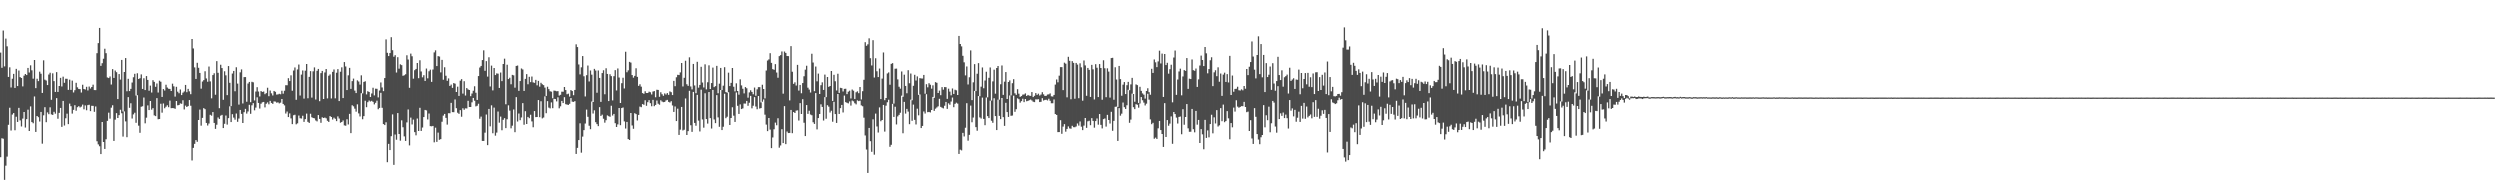 <?xml version="1.0" encoding="UTF-8"?>
<svg xmlns="http://www.w3.org/2000/svg" width="1920" height="150">
  <path d="M0 40.393h1v80.314H0zM1 52.082h1v54.094H1zM2 23.449h1v83.090H2zM3 50.996h1v87.139H3zM4 29.653h1v97.603H4zM5 35.603h1v84.650H5zM6 59.095h1v36.747H6zM7 51.728h1v31.009H7zM8 67.191h1v33.042H8zM9 60.488h1v27.486H9zM10 56.755h1v30.091H10zM11 67.542h1v32.485H11zM12 52.893h1v36.761H12zM13 66.106h1v27.549H13zM14 54.191h1v28.632H14zM15 59.219h1v33.231H15zM16 59.880h1v37.230H16zM17 66.353h1v24.742H17zM18 58.118h1v27.887H18zM19 56.814h1v41.121H19zM20 57.651h1v33.866H20zM21 52.169h1v32.054H21zM22 55.713h1v44.874H22zM23 50.188h1v31.542H23zM24 54.007h1v39.734H24zM25 60.431h1v34.212H25zM26 46.071h1v28.007H26zM27 67.671h1v33.635H27zM28 60.450h1v28.655H28zM29 62.306h1v27.698H29zM30 55.051h1v38.309H30zM31 56.633h1v29.331H31zM32 71.374h1v38.976H32zM33 46.311h1v42.261H33zM34 61.207h1v21.131H34zM35 61.864h1v32.006H35zM36 65.339h1v20.978H36zM37 57.228h1v30.497H37zM38 55.851h1v26.558H38zM39 76.656h1v11.220H39zM40 56.344h1v31.936H40zM41 62.323h1v23.547H41zM42 70.618h1v16.698H42zM43 55.419h1v19.947H43zM44 70.621h1v20.543H44zM45 66.068h1v20.621H45zM46 59.821h1v23.072H46zM47 66.413h1v30.997H47zM48 58.868h1v18.627H48zM49 63.601h1v32.791H49zM50 60.449h1v30.376H50zM51 60.538h1v26.774H51zM52 69.036h1v26.311H52zM53 61.186h1v18.382H53zM54 69.022h1v12.520H54zM55 61.913h1v25.315H55zM56 71.034h1v13.327H56zM57 69.296h1v11.508H57zM58 63.593h1v21.449H58zM59 67.093h1v15.219H59zM60 68.293h1v13.204H60zM61 68.457h1v14.074H61zM62 71.079h1v10.805H62zM63 65.076h1v15.265H63zM64 68.374h1v15.594H64zM65 68.765h1v12.182H65zM66 66.641h1v18.045H66zM67 69.459h1v11.308H67zM68 66.448h1v13.993H68zM69 68.014h1v17.341H69zM70 66.833h1v14.406H70zM71 65.020h1v16.303H71zM72 69.147h1v16.723H72zM73 69.227h1v12.532H73zM74 40.834h1v67.658H74zM75 33.131h1v77.766H75zM76 21.477h1v90.856H76zM77 50.587h1v67.714H77zM78 48.552h1v45.144H78zM79 45.120h1v63.944H79zM80 37.438h1v76.931H80zM81 40.879h1v66.058H81zM82 59.518h1v33.295H82zM83 59.969h1v26.541H83zM84 58.729h1v32.422H84zM85 64.925h1v17.786H85zM86 53.103h1v27.722H86zM87 59.846h1v48.396H87zM88 54.163h1v37.756H88zM89 55.450h1v31.424H89zM90 76.080h1v14.536H90zM91 56.885h1v31.513H91zM92 61.119h1v23.168H92zM93 46.047h1v40.961H93zM94 85.624h1v19.266H94zM95 55.317h1v30.243H95zM96 44.586h1v48.658H96zM97 70.091h1v35.293H97zM98 60.527h1v14.056H98zM99 69.935h1v12.865H99zM100 68.271h1v11.061H100zM101 63.365h1v27.687H101zM102 59.356h1v28.479H102zM103 56.699h1v29.890H103zM104 73.381h1v20.920H104zM105 56.269h1v16.829H105zM106 60.649h1v35.864H106zM107 60.056h1v41.937H107zM108 57.115h1v24.835H108zM109 68.314h1v13.274H109zM110 60.104h1v14.789H110zM111 69.148h1v25.567H111zM112 58.404h1v31.988H112zM113 61.392h1v19.538H113zM114 69.699h1v14.845H114zM115 65.747h1v11.818H115zM116 71.039h1v13.177H116zM117 61.606h1v21.447H117zM118 62.877h1v25.745H118zM119 66.684h1v22.515H119zM120 64.101h1v11.257H120zM121 71.046h1v20.553H121zM122 61.929h1v29.447H122zM123 62.768h1v16.891H123zM124 74.427h1v12.103H124zM125 68.412h1v11.062H125zM126 69.532h1v13.614H126zM127 65.068h1v16.880H127zM128 67.203h1v13.660H128zM129 68.152h1v14.200H129zM130 68.309h1v8.952H130zM131 69.874h1v13.218H131zM132 64.277h1v18.713H132zM133 66.327h1v16.794H133zM134 74.173h1v9.379H134zM135 66.667h1v10.891H135zM136 70.391h1v10.479H136zM137 71.617h1v9.049H137zM138 68.701h1v10.731H138zM139 73.001h1v6.735H139zM140 71.152h1v5.844H140zM141 70.221h1v13.844H141zM142 65.233h1v15.859H142zM143 70.809h1v11.392H143zM144 68.258h1v13.181H144zM145 70.161h1v6.676H145zM146 72.355h1v8.873H146zM147 29.972h1v93.240H147zM148 37.221h1v76.330H148zM149 51.773h1v58.740H149zM150 60.636h1v46.941H150zM151 48.217h1v60.706H151zM152 52.059h1v40.111H152zM153 56.034h1v28.120H153zM154 68.105h1v28.407H154zM155 62.623h1v27.900H155zM156 61.560h1v21.480H156zM157 54.721h1v29.146H157zM158 60.249h1v34.169H158zM159 62.753h1v33.638H159zM160 51.078h1v43.780H160zM161 62.523h1v25.621H161zM162 75.512h1v13.321H162zM163 57.663h1v28.395H163zM164 56.256h1v38.176H164zM165 72.732h1v26.226H165zM166 46.968h1v48.822H166zM167 55.902h1v34.323H167zM168 83.076h1v8.287H168zM169 49.730h1v39.088H169zM170 52.277h1v35.949H170zM171 76.623h1v21.740H171zM172 54.738h1v40.364H172zM173 57.875h1v30.860H173zM174 73.058h1v22.654H174zM175 50.743h1v39.968H175zM176 63.575h1v18.101H176zM177 81.519h1v12.209H177zM178 56.494h1v31.206H178zM179 54.456h1v35.859H179zM180 70.112h1v21.775H180zM181 51.679h1v35.539H181zM182 64.202h1v29.343H182zM183 80.351h1v10.706H183zM184 55.532h1v28.892H184zM185 53.285h1v34.183H185zM186 79.472h1v14.970H186zM187 59.248h1v26.923H187zM188 59.177h1v24.421H188zM189 78.154h1v9.086H189zM190 64.153h1v21.432H190zM191 62.916h1v17.575H191zM192 78.509h1v8.876H192zM193 62.809h1v18.079H193zM194 63.244h1v15.938H194zM195 77.165h1v7.589H195zM196 70.295h1v12.325H196zM197 66.980h1v7.748H197zM198 70.278h1v8.782H198zM199 74.104h1v9.245H199zM200 69.961h1v9.697H200zM201 70.590h1v8.006H201zM202 70.289h1v7.998H202zM203 72.320h1v10.171H203zM204 71.509h1v8.177H204zM205 67.369h1v11.256H205zM206 73.871h1v6.281H206zM207 69.539h1v7.911H207zM208 71.681h1v7.353H208zM209 73.319h1v6.454H209zM210 69.854h1v7.995H210zM211 70.520h1v7.519H211zM212 72.632h1v6.232H212zM213 72.522h1v6.054H213zM214 72.038h1v7.379H214zM215 72.381h1v6.490H215zM216 69.699h1v6.317H216zM217 71.944h1v7.900H217zM218 69.694h1v11.247H218zM219 65.454h1v21.764H219zM220 65.508h1v20.129H220zM221 60.038h1v29.881H221zM222 62.253h1v24.834H222zM223 57.875h1v33.080H223zM224 69.693h1v25.630H224zM225 54.166h1v34.362H225zM226 51.835h1v36.280H226zM227 76.663h1v18.826H227zM228 53.358h1v41.349H228zM229 49.535h1v39.218H229zM230 73.371h1v17.482H230zM231 57.310h1v33.703H231zM232 54.114h1v34.765H232zM233 75.707h1v17.903H233zM234 54.278h1v37.236H234zM235 49.176h1v38.059H235zM236 75.472h1v18.097H236zM237 59.016h1v35.380H237zM238 54.623h1v32.700H238zM239 74.971h1v15.091H239zM240 54.795h1v35.812H240zM241 51.779h1v39.109H241zM242 76.450h1v16.064H242zM243 54.364h1v38.858H243zM244 52.930h1v35.418H244zM245 77.730h1v13.633H245zM246 56.179h1v38.135H246zM247 54.457h1v35.661H247zM248 76.015h1v14.592H248zM249 55.661h1v34.604H249zM250 52.980h1v37.893H250zM251 75.563h1v17.202H251zM252 58.157h1v35.503H252zM253 57.156h1v31.962H253zM254 75.634h1v14.243H254zM255 55.205h1v36.579H255zM256 53.350h1v37.007H256zM257 75.543h1v15.676H257zM258 55.843h1v37.192H258zM259 53.095h1v36.283H259zM260 77.624h1v13.394H260zM261 55.082h1v39.152H261zM262 51.689h1v42.011H262zM263 75.293h1v17.235H263zM264 47.669h1v48.645H264zM265 51.044h1v45.538H265zM266 69.163h1v22.455H266zM267 57.869h1v37.711H267zM268 52.106h1v35.321H268zM269 68.261h1v33.992H269zM270 62.309h1v18.556H270zM271 60.346h1v21.336H271zM272 69.592h1v13.869H272zM273 71.455h1v14.331H273zM274 61.718h1v18.389H274zM275 62.598h1v24.470H275zM276 64.954h1v24.491H276zM277 57.831h1v13.748H277zM278 71.740h1v19.873H278zM279 62.910h1v26.277H279zM280 62.410h1v14.937H280zM281 72.504h1v9.827H281zM282 70.045h1v8.438H282zM283 70.662h1v6.543H283zM284 74.505h1v3.465H284zM285 71.767h1v5.637H285zM286 67.366h1v10.850H286zM287 73.243h1v6.919H287zM288 68.119h1v10.824H288zM289 68.213h1v9.122H289zM290 74.808h1v9.086H290zM291 69.525h1v13.374H291zM292 63.319h1v7.942H292zM293 67.150h1v15.628H293zM294 70.012h1v25.276H294zM295 59.961h1v36.078H295zM296 30.252h1v63.636H296zM297 40.567h1v83.984H297zM298 43.057h1v67.455H298zM299 40.741h1v74.496H299zM300 28.586h1v75.992H300zM301 38.566h1v49.299H301zM302 43.586h1v83.054H302zM303 42.418h1v60.906H303zM304 55.691h1v51.638H304zM305 43.913h1v42.912H305zM306 52.721h1v50.208H306zM307 49.407h1v58.606H307zM308 50.047h1v42.353H308zM309 58.203h1v39.561H309zM310 57.793h1v46.965H310zM311 57.059h1v51.180H311zM312 42.438h1v51.576H312zM313 45.707h1v38.373H313zM314 67.410h1v44.242H314zM315 41.156h1v49.137H315zM316 43.213h1v52.401H316zM317 60.406h1v31.465H317zM318 53.918h1v47.567H318zM319 52.962h1v50.951H319zM320 48.405h1v42.634H320zM321 60.073h1v40.545H321zM322 46.285h1v36.528H322zM323 54.898h1v45.638H323zM324 59.404h1v38.560H324zM325 57.771h1v32.139H325zM326 62.165h1v22.241H326zM327 52.638h1v32.132H327zM328 60.179h1v31.565H328zM329 54.722h1v32.472H329zM330 53.487h1v43.380H330zM331 62.874h1v34.144H331zM332 53.396h1v43.315H332zM333 40.223h1v69.103H333zM334 38.656h1v59.408H334zM335 50.755h1v58.209H335zM336 43.098h1v58.724H336zM337 43.397h1v63.994H337zM338 55.595h1v51.263H338zM339 45.984h1v47.491H339zM340 61.237h1v27.567H340zM341 51.680h1v35.826H341zM342 58.141h1v32.377H342zM343 62.074h1v33.626H343zM344 60.222h1v26.733H344zM345 65.984h1v20.979H345zM346 64.981h1v14.029H346zM347 67.476h1v18.637H347zM348 63.806h1v22.341H348zM349 64.234h1v12.135H349zM350 70.664h1v12.409H350zM351 66.548h1v20.020H351zM352 73.674h1v13.771H352zM353 61.944h1v22.638H353zM354 60.772h1v28.877H354zM355 71.886h1v11.264H355zM356 62.371h1v21.973H356zM357 73.353h1v9.824H357zM358 67.638h1v15.647H358zM359 68.690h1v8.712H359zM360 69.127h1v13.074H360zM361 73.905h1v8.275H361zM362 71.814h1v6.759H362zM363 69.688h1v5.534H363zM364 66.239h1v11.122H364zM365 71.204h1v10.527H365zM366 76.760h1v4.445H366zM367 58.402h1v21.282H367zM368 51.867h1v39.303H368zM369 50.661h1v38.866H369zM370 46.128h1v62.130H370zM371 38.651h1v69.611H371zM372 54.354h1v47.555H372zM373 46.954h1v40.986H373zM374 58.828h1v52.648H374zM375 43.983h1v39.678H375zM376 66.416h1v30.632H376zM377 50.391h1v30.483H377zM378 69.438h1v32.907H378zM379 52.202h1v30.419H379zM380 57.660h1v46.518H380zM381 56.382h1v45.462H381zM382 56.574h1v29.082H382zM383 67.553h1v26.643H383zM384 55.729h1v33.834H384zM385 62.305h1v37.727H385zM386 49.155h1v42.873H386zM387 45.046h1v45.659H387zM388 80.052h1v18.372H388zM389 49.730h1v41.860H389zM390 60.747h1v20.123H390zM391 59.675h1v25.263H391zM392 64.694h1v33.849H392zM393 57.522h1v39.004H393zM394 57.869h1v26.219H394zM395 67.343h1v34.193H395zM396 50.648h1v23.957H396zM397 50.352h1v42.972H397zM398 69.781h1v17.392H398zM399 62.273h1v30.021H399zM400 52.578h1v37.621H400zM401 53.370h1v25.853H401zM402 69.829h1v25.984H402zM403 60.570h1v24.807H403zM404 56.910h1v38.346H404zM405 64.693h1v25.117H405zM406 58.965h1v31.790H406zM407 63.063h1v25.043H407zM408 58.769h1v34.451H408zM409 63.284h1v34.449H409zM410 63.667h1v21.652H410zM411 61.337h1v28.620H411zM412 65.527h1v24.354H412zM413 62.081h1v14.785H413zM414 66.558h1v23.459H414zM415 63.568h1v14.194H415zM416 64.700h1v26.240H416zM417 65.375h1v24.870H417zM418 67.260h1v6.727H418zM419 73.652h1v13.310H419zM420 66.589h1v11.080H420zM421 68.454h1v14.167H421zM422 70.076h1v13.149H422zM423 70.398h1v8.221H423zM424 75.446h1v7.644H424zM425 69.587h1v6.309H425zM426 69.746h1v6.337H426zM427 70.069h1v7.817H427zM428 70.012h1v4.762H428zM429 73.434h1v9.750H429zM430 72.815h1v8.863H430zM431 70.381h1v7.124H431zM432 70.436h1v8.701H432zM433 66.812h1v7.824H433zM434 69.179h1v10.837H434zM435 72.409h1v7.910H435zM436 71.943h1v8.646H436zM437 74.167h1v5.530H437zM438 69.174h1v6.156H438zM439 69.936h1v8.165H439zM440 73.131h1v5.169H440zM441 69.084h1v8.609H441zM442 34.054h1v84.168H442zM443 36.159h1v77.394H443zM444 49.532h1v58.064H444zM445 57.132h1v37.567H445zM446 51.686h1v65.564H446zM447 43.065h1v61.833H447zM448 58.573h1v41.380H448zM449 74.109h1v20.775H449zM450 57.749h1v26.423H450zM451 50.306h1v39.390H451zM452 62.588h1v33.973H452zM453 54.114h1v45.102H453zM454 57.329h1v20.659H454zM455 78.313h1v8.898H455zM456 52.901h1v31.816H456zM457 54.148h1v39.694H457zM458 71.197h1v24.161H458zM459 54.095h1v42.774H459zM460 59.873h1v22.420H460zM461 78.236h1v10.810H461zM462 56.094h1v31.970H462zM463 53.978h1v37.201H463zM464 72.394h1v21.795H464zM465 52.421h1v39.886H465zM466 56.800h1v31.848H466zM467 77.640h1v11.616H467zM468 57.040h1v32.668H468zM469 58.458h1v22.726H469zM470 77.102h1v11.644H470zM471 58.540h1v28.945H471zM472 53.850h1v40.762H472zM473 69.475h1v28.070H473zM474 52.569h1v42.983H474zM475 59.559h1v23.404H475zM476 79.101h1v17.072H476zM477 63.920h1v19.063H477zM478 59.717h1v22.825H478zM479 67.934h1v25.320H479zM480 39.749h1v58.946H480zM481 55.516h1v38.111H481zM482 54.029h1v52.768H482zM483 47.490h1v60.021H483zM484 48.103h1v38.665H484zM485 57.639h1v38.713H485zM486 59.671h1v39.259H486zM487 58.254h1v28.661H487zM488 52.422h1v35.235H488zM489 59.042h1v33.461H489zM490 65.940h1v22.340H490zM491 64.714h1v17.143H491zM492 66.585h1v15.762H492zM493 71.461h1v8.470H493zM494 72.036h1v8.457H494zM495 70.097h1v6.925H495zM496 71.428h1v9.847H496zM497 71.442h1v7.040H497zM498 70.395h1v6.502H498zM499 70.870h1v8.394H499zM500 72.573h1v9.016H500zM501 70.289h1v6.392H501zM502 69.930h1v11.651H502zM503 74.712h1v5.863H503zM504 68.935h1v8.288H504zM505 69.069h1v10.610H505zM506 74.342h1v6.075H506zM507 70.837h1v6.147H507zM508 72.374h1v5.592H508zM509 73.587h1v4.916H509zM510 71.714h1v6.576H510zM511 72.619h1v4.564H511zM512 71.496h1v5.217H512zM513 72.859h1v5.388H513zM514 70.193h1v8.563H514zM515 70.828h1v6.888H515zM516 73.034h1v7.977H516zM517 62.108h1v23.841H517zM518 66.195h1v15.588H518zM519 59.362h1v33.640H519zM520 57.428h1v26.007H520zM521 57.672h1v45.965H521zM522 55.621h1v43.942H522zM523 48.399h1v33.729H523zM524 66.426h1v33.784H524zM525 59.738h1v39.906H525zM526 46.665h1v28.958H526zM527 64.706h1v38.989H527zM528 65.923h1v34.802H528zM529 44.025h1v25.706H529zM530 66.390h1v29.797H530zM531 68.651h1v32.634H531zM532 49.094h1v21.522H532zM533 65.622h1v28.771H533zM534 71.556h1v25.001H534zM535 47.461h1v25.398H535zM536 67.323h1v25.293H536zM537 65.229h1v35.757H537zM538 51.313h1v17.543H538zM539 63.387h1v28.366H539zM540 67.189h1v30.844H540zM541 49.402h1v22.227H541zM542 68.672h1v22.772H542zM543 63.156h1v31.778H543zM544 50.200h1v20.482H544zM545 68.336h1v22.401H545zM546 63.789h1v34.951H546zM547 51.912h1v17.147H547zM548 66.894h1v24.872H548zM549 66.133h1v28.427H549zM550 50.579h1v22.506H550zM551 71.647h1v18.534H551zM552 64.257h1v33.111H552zM553 52.157h1v16.978H553zM554 69.182h1v30.705H554zM555 65.814h1v31.511H555zM556 51.604h1v20.374H556zM557 70.727h1v20.040H557zM558 71.169h1v18.464H558zM559 55.789h1v15.022H559zM560 66.076h1v29.942H560zM561 63.642h1v26.960H561zM562 52.209h1v30.177H562zM563 66.632h1v22.185H563zM564 70.212h1v23.441H564zM565 63.998h1v7.017H565zM566 69.873h1v11.401H566zM567 72.682h1v14.824H567zM568 60.909h1v19.292H568zM569 65.596h1v18.182H569zM570 68.151h1v15.098H570zM571 71.708h1v7.818H571zM572 66.859h1v12.683H572zM573 67.796h1v9.745H573zM574 74.992h1v6.238H574zM575 70.945h1v7.965H575zM576 69.317h1v4.299H576zM577 70.608h1v12.603H577zM578 72.421h1v8.798H578zM579 67.203h1v7.375H579zM580 73.544h1v8.254H580zM581 68.615h1v15.325H581zM582 66.942h1v6.782H582zM583 66.932h1v16.428H583zM584 78.628h1v4.375H584zM585 65.066h1v13.048H585zM586 68.331h1v7.995H586zM587 75.584h1v12.504H587zM588 54.196h1v41.509H588zM589 46.475h1v54.218H589zM590 45.605h1v45.021H590zM591 40.867h1v58.651H591zM592 48.263h1v65.514H592zM593 53.081h1v52.514H593zM594 53.591h1v45.694H594zM595 49.239h1v44.898H595zM596 55.688h1v40.528H596zM597 59.700h1v31.104H597zM598 43.086h1v70.304H598zM599 42.335h1v69.357H599zM600 39.511h1v59.712H600zM601 71.953h1v37.947H601zM602 39.564h1v41.949H602zM603 40.637h1v70.057H603zM604 43.007h1v58.024H604zM605 43.113h1v59.098H605zM606 77.123h1v24.964H606zM607 35.439h1v48.980H607zM608 55.077h1v47.244H608zM609 64.408h1v21.629H609zM610 63.212h1v23.566H610zM611 65.669h1v19.297H611zM612 49.815h1v34.898H612zM613 69.605h1v22.983H613zM614 65.218h1v14.000H614zM615 71.604h1v15.940H615zM616 63.783h1v12.377H616zM617 58.588h1v35.672H617zM618 53.525h1v50.964H618zM619 50.503h1v30.174H619zM620 67.331h1v20.129H620zM621 68.818h1v16.239H621zM622 71.053h1v16.918H622zM623 41.253h1v47.288H623zM624 48.052h1v45.834H624zM625 70.042h1v25.146H625zM626 51.118h1v20.370H626zM627 62.470h1v36.884H627zM628 56.519h1v34.160H628zM629 72.215h1v15.324H629zM630 65.451h1v14.653H630zM631 63.256h1v18.888H631zM632 69.064h1v23.496H632zM633 57.271h1v17.348H633zM634 74.602h1v16.570H634zM635 59.119h1v21.671H635zM636 66.691h1v15.218H636zM637 66.046h1v20.387H637zM638 54.518h1v30.521H638zM639 77.534h1v15.964H639zM640 57.460h1v20.726H640zM641 62.430h1v25.187H641zM642 69.474h1v24.946H642zM643 56.639h1v15.547H643zM644 71.371h1v16.110H644zM645 67.430h1v15.608H645zM646 67.670h1v12.897H646zM647 70.250h1v16.114H647zM648 68.245h1v5.196H648zM649 68.168h1v10.295H649zM650 72.294h1v6.653H650zM651 70.378h1v9.030H651zM652 69.654h1v8.207H652zM653 75.619h1v5.470H653zM654 68.779h1v8.415H654zM655 69.628h1v8.218H655zM656 75.997h1v3.294H656zM657 70.875h1v9.279H657zM658 70.141h1v6.904H658zM659 71.570h1v6.088H659zM660 66.808h1v10.489H660zM661 76.398h1v4.550H661zM662 70.053h1v11.560H662zM663 61.264h1v29.088H663zM664 32.427h1v71.627H664zM665 35.169h1v79.695H665zM666 34.071h1v98.732H666zM667 29.458h1v68.793H667zM668 44.713h1v63.739H668zM669 50.262h1v66.315H669zM670 30.866h1v60.795H670zM671 59.554h1v59.247H671zM672 44.773h1v42.469H672zM673 54.747h1v42.368H673zM674 59.184h1v42.596H674zM675 52.614h1v29.891H675zM676 76.091h1v17.047H676zM677 60.362h1v31.776H677zM678 40.282h1v40.284H678zM679 76.937h1v24.111H679zM680 75.287h1v5.855H680zM681 56.407h1v22.155H681zM682 55.627h1v20.985H682zM683 65.068h1v47.652H683zM684 49.060h1v62.170H684zM685 48.504h1v31.261H685zM686 79.560h1v10.254H686zM687 52.788h1v29.162H687zM688 52.702h1v42.897H688zM689 60.984h1v28.396H689zM690 66.634h1v21.564H690zM691 68.076h1v18.497H691zM692 54.903h1v18.565H692zM693 74.287h1v28.049H693zM694 57.366h1v20.852H694zM695 66.017h1v21.203H695zM696 71.648h1v11.963H696zM697 53.917h1v31.773H697zM698 63.942h1v31.434H698zM699 56.495h1v20.069H699zM700 77.014h1v15.761H700zM701 65.873h1v14.441H701zM702 57.452h1v34.630H702zM703 61.851h1v33.715H703zM704 58.668h1v24.771H704zM705 72.872h1v15.697H705zM706 59.999h1v12.548H706zM707 60.264h1v38.078H707zM708 60.314h1v36.401H708zM709 57.571h1v28.013H709zM710 71.972h1v15.221H710zM711 64.682h1v7.685H711zM712 67.086h1v19.088H712zM713 63.919h1v22.037H713zM714 65.095h1v21.256H714zM715 68.117h1v16.342H715zM716 65.553h1v8.893H716zM717 75.126h1v10.033H717zM718 63.054h1v20.392H718zM719 63.576h1v18.948H719zM720 71.428h1v10.217H720zM721 69.576h1v6.293H721zM722 73.111h1v8.967H722zM723 66.937h1v15.819H723zM724 68.862h1v14.407H724zM725 66.852h1v14.350H725zM726 66.969h1v11.313H726zM727 75.935h1v7.652H727zM728 68.099h1v11.277H728zM729 70.366h1v10.048H729zM730 73.238h1v4.716H730zM731 67.925h1v6.978H731zM732 72.142h1v10.166H732zM733 68.904h1v10.860H733zM734 69.361h1v9.491H734zM735 72.955h1v6.635H735zM736 27.605h1v90.640H736zM737 33.817h1v81.112H737zM738 35.619h1v79.895H738zM739 42.877h1v59.155H739zM740 47.884h1v56.942H740zM741 57.886h1v40.219H741zM742 51.036h1v28.227H742zM743 64.861h1v43.164H743zM744 59.346h1v44.233H744zM745 38.700h1v42.424H745zM746 76.894h1v17.001H746zM747 63.213h1v27.051H747zM748 49.257h1v20.600H748zM749 69.921h1v27.735H749zM750 56.605h1v43.782H750zM751 48.464h1v25.294H751zM752 73.869h1v16.294H752zM753 66.536h1v24.504H753zM754 51.789h1v23.156H754zM755 67.763h1v23.601H755zM756 61.872h1v34.304H756zM757 55.108h1v19.824H757zM758 74.750h1v14.458H758zM759 59.776h1v30.912H759zM760 51.826h1v25.496H760zM761 77.213h1v15.515H761zM762 62.513h1v31.791H762zM763 53.506h1v21.946H763zM764 71.959h1v17.204H764zM765 52.226h1v47.647H765zM766 50.690h1v25.838H766zM767 76.524h1v12.472H767zM768 64.719h1v26.772H768zM769 50.272h1v25.002H769zM770 72.878h1v17.072H770zM771 62.737h1v33.916H771zM772 55.347h1v23.602H772zM773 76.050h1v9.992H773zM774 62.983h1v26.820H774zM775 61.767h1v11.528H775zM776 73.259h1v15.655H776zM777 63.920h1v24.819H777zM778 60.828h1v12.653H778zM779 71.704h1v14.172H779zM780 72.846h1v11.042H780zM781 68.484h1v7.028H781zM782 71.917h1v4.272H782zM783 74.381h1v4.466H783zM784 73.798h1v3.892H784zM785 72.662h1v3.144H785zM786 72.541h1v5.893H786zM787 71.749h1v4.274H787zM788 73.707h1v4.044H788zM789 72.894h1v4.593H789zM790 73.485h1v3.473H790zM791 73.613h1v2.838H791zM792 70.715h1v6.437H792zM793 74.558h1v3.585H793zM794 73.579h1v4.860H794zM795 71.460h1v4.811H795zM796 72.866h1v3.524H796zM797 71.944h1v4.235H797zM798 73.343h1v5.047H798zM799 72.613h1v5.573H799zM800 70.807h1v4.603H800zM801 72.470h1v4.747H801zM802 73.669h1v3.104H802zM803 73.577h1v3.037H803zM804 72.577h1v4.597H804zM805 72.429h1v3.418H805zM806 71.742h1v5.681H806zM807 74.001h1v5.289H807zM808 74.134h1v5.167H808zM809 72.900h1v3.513H809zM810 64.950h1v22.629H810zM811 61.046h1v27.239H811zM812 63.234h1v38.266H812zM813 58.125h1v43.325H813zM814 51.546h1v40.786H814zM815 51.539h1v51.241H815zM816 69.234h1v28.013H816zM817 48.146h1v47.206H817zM818 48.883h1v52.219H818zM819 74.730h1v24.315H819zM820 43.602h1v53.473H820zM821 46.707h1v51.920H821zM822 76.230h1v22.614H822zM823 46.945h1v49.688H823zM824 48.270h1v49.416H824zM825 75.823h1v21.934H825zM826 48.344h1v48.796H826zM827 49.615h1v45.191H827zM828 75.409h1v21.059H828zM829 48.645h1v44.621H829zM830 51.725h1v45.545H830zM831 77.337h1v22.626H831zM832 46.461h1v50.024H832zM833 50.201h1v40.438H833zM834 73.591h1v24.611H834zM835 52.186h1v40.990H835zM836 53.658h1v39.080H836zM837 74.461h1v21.697H837zM838 49.808h1v40.923H838zM839 53.255h1v39.618H839zM840 76.379h1v21.694H840zM841 49.321h1v43.665H841zM842 52.036h1v38.929H842zM843 74.522h1v21.236H843zM844 49.181h1v38.396H844zM845 52.222h1v43.696H845zM846 76.592h1v22.025H846zM847 46.268h1v45.246H847zM848 52.442h1v38.542H848zM849 74.645h1v22.562H849zM850 52.495h1v35.728H850zM851 54.969h1v37.188H851zM852 74.941h1v19.926H852zM853 44.577h1v41.289H853zM854 44.380h1v56.061H854zM855 76.605h1v16.216H855zM856 51.663h1v30.338H856zM857 61.070h1v20.822H857zM858 82.086h1v26.142H858zM859 50.612h1v32.431H859zM860 60.758h1v28.083H860zM861 73.514h1v13.806H861zM862 65.005h1v13.742H862zM863 63.048h1v19.266H863zM864 72.265h1v11.383H864zM865 65.443h1v15.395H865zM866 62.872h1v6.091H866zM867 69.263h1v25.064H867zM868 64.823h1v27.013H868zM869 59.816h1v12.099H869zM870 72.202h1v10.125H870zM871 78.154h1v5.644H871zM872 64.821h1v15.208H872zM873 65.369h1v15.060H873zM874 79.055h1v3.654H874zM875 66.638h1v12.845H875zM876 69.788h1v4.736H876zM877 71.750h1v5.240H877zM878 72.715h1v6.059H878zM879 75.707h1v5.271H879zM880 69.898h1v9.742H880zM881 67.785h1v4.186H881zM882 70.825h1v5.700H882zM883 72.747h1v18.968H883zM884 52.828h1v42.570H884zM885 56.020h1v38.309H885zM886 45.687h1v60.879H886zM887 47.885h1v57.794H887zM888 51.539h1v55.180H888zM889 47.151h1v51.405H889zM890 38.931h1v53.925H890zM891 48.734h1v51.162H891zM892 41.156h1v61.754H892zM893 74.449h1v38.419H893zM894 41.466h1v37.718H894zM895 49.959h1v55.263H895zM896 48.208h1v43.998H896zM897 56.594h1v39.993H897zM898 53.127h1v41.807H898zM899 49.739h1v39.658H899zM900 78.593h1v31.845H900zM901 44.162h1v41.841H901zM902 38.819h1v48.777H902zM903 72.853h1v17.461H903zM904 61.097h1v33.801H904zM905 54.889h1v34.905H905zM906 52.712h1v36.790H906zM907 73.226h1v29.888H907zM908 58.733h1v25.156H908zM909 53.822h1v41.956H909zM910 54.423h1v35.441H910zM911 44.582h1v35.333H911zM912 68.243h1v30.336H912zM913 60.396h1v40.851H913zM914 60.716h1v40.472H914zM915 45.648h1v37.994H915zM916 53.908h1v45.343H916zM917 54.379h1v47.230H917zM918 52.633h1v32.541H918zM919 66.777h1v28.967H919zM920 60.971h1v31.156H920zM921 50.353h1v59.473H921zM922 42.697h1v56.481H922zM923 46.095h1v57.081H923zM924 50.747h1v63.865H924zM925 36.116h1v55.965H925zM926 40.982h1v64.968H926zM927 56.302h1v43.838H927zM928 53.050h1v52.437H928zM929 46.260h1v49.013H929zM930 43.996h1v44.098H930zM931 66.151h1v36.256H931zM932 55.555h1v34.580H932zM933 53.957h1v40.845H933zM934 58.508h1v26.089H934zM935 51.705h1v45.488H935zM936 62.760h1v33.487H936zM937 56.490h1v26.556H937zM938 73.635h1v19.429H938zM939 57.315h1v23.013H939zM940 55.808h1v38.064H940zM941 62.946h1v30.046H941zM942 56.951h1v28.393H942zM943 63.346h1v27.541H943zM944 42.902h1v64.079H944zM945 72.945h1v21.549H945zM946 58.009h1v39.775H946zM947 70.441h1v12.199H947zM948 68.313h1v17.372H948zM949 68.123h1v8.902H949zM950 66.602h1v15.264H950zM951 69.317h1v13.416H951zM952 69.540h1v12.596H952zM953 68.620h1v12.915H953zM954 69.376h1v12.176H954zM955 66.039h1v12.212H955zM956 68.172h1v13.994H956zM957 52.994h1v33.182H957zM958 57.710h1v27.996H958zM959 51.258h1v49.330H959zM960 47.691h1v44.635H960zM961 31.858h1v74.461H961zM962 43.402h1v67.136H962zM963 53.524h1v29.516H963zM964 60.235h1v29.462H964zM965 42.241h1v60.713H965zM966 27.914h1v79.240H966zM967 56.909h1v53.817H967zM968 33.844h1v71.571H968zM969 59.399h1v44.288H969zM970 42.197h1v38.534H970zM971 70.682h1v27.107H971zM972 48.508h1v40.018H972zM973 59.174h1v33.134H973zM974 57.412h1v24.513H974zM975 51.081h1v50.499H975zM976 69.038h1v25.644H976zM977 48.515h1v29.000H977zM978 64.166h1v14.618H978zM979 69.692h1v27.496H979zM980 62.267h1v39.632H980zM981 43.639h1v22.575H981zM982 57.667h1v33.767H982zM983 61.469h1v25.560H983zM984 53.997h1v34.992H984zM985 66.560h1v19.854H985zM986 59.323h1v31.378H986zM987 58.463h1v29.556H987zM988 57.319h1v33.441H988zM989 71.841h1v26.891H989zM990 52.025h1v24.823H990zM991 62.135h1v22.865H991zM992 61.101h1v22.156H992zM993 60.133h1v29.258H993zM994 68.278h1v16.075H994zM995 61.064h1v32.410H995zM996 61.267h1v29.130H996zM997 53.474h1v32.294H997zM998 72.387h1v21.268H998zM999 56.056h1v25.249H999zM1000 67.793h1v23.287H1000zM1001 60.684h1v18.316H1001zM1002 56.126h1v35.094H1002zM1003 64.756h1v17.052H1003zM1004 55.985h1v34.199H1004zM1005 66.600h1v22.400H1005zM1006 59.330h1v28.559H1006zM1007 66.907h1v23.977H1007zM1008 56.445h1v22.036H1008zM1009 72.224h1v17.537H1009zM1010 55.575h1v21.322H1010zM1011 55.427h1v34.338H1011zM1012 69.883h1v13.607H1012zM1013 59.218h1v31.900H1013zM1014 69.109h1v19.778H1014zM1015 57.450h1v27.291H1015zM1016 65.722h1v21.724H1016zM1017 55.633h1v28.762H1017zM1018 72.254h1v18.320H1018zM1019 47.250h1v69.829H1019zM1020 73.132h1v14.459H1020zM1021 59.195h1v42.154H1021zM1022 70.137h1v6.078H1022zM1023 66.735h1v11.955H1023zM1024 73.870h1v5.343H1024zM1025 74.050h1v5.899H1025zM1026 73.641h1v5.732H1026zM1027 72.192h1v4.794H1027zM1028 72.110h1v2.879H1028zM1029 73.490h1v3.053H1029zM1030 70.827h1v5.181H1030zM1031 36.593h1v77.788H1031zM1032 21.054h1v99.832H1032zM1033 30.988h1v93.119H1033zM1034 38.082h1v70.740H1034zM1035 38.104h1v84.903H1035zM1036 35.705h1v83.365H1036zM1037 49.757h1v48.113H1037zM1038 57.482h1v41.092H1038zM1039 48.230h1v47.489H1039zM1040 50.540h1v50.988H1040zM1041 54.419h1v40.192H1041zM1042 57.512h1v53.241H1042zM1043 53.256h1v27.672H1043zM1044 56.023h1v47.592H1044zM1045 66.188h1v32.479H1045zM1046 54.996h1v23.519H1046zM1047 72.831h1v24.565H1047zM1048 63.170h1v16.205H1048zM1049 57.045h1v36.745H1049zM1050 64.129h1v16.455H1050zM1051 60.505h1v32.942H1051zM1052 70.304h1v25.574H1052zM1053 55.422h1v25.770H1053zM1054 61.048h1v30.493H1054zM1055 65.995h1v21.246H1055zM1056 60.519h1v33.395H1056zM1057 63.310h1v28.535H1057zM1058 57.612h1v26.383H1058zM1059 74.171h1v14.493H1059zM1060 58.887h1v23.133H1060zM1061 62.864h1v33.111H1061zM1062 55.629h1v36.774H1062zM1063 63.737h1v19.433H1063zM1064 58.981h1v28.351H1064zM1065 56.137h1v23.532H1065zM1066 74.806h1v16.958H1066zM1067 62.561h1v17.941H1067zM1068 61.790h1v25.638H1068zM1069 61.524h1v20.630H1069zM1070 63.967h1v24.123H1070zM1071 68.627h1v23.150H1071zM1072 60.431h1v16.961H1072zM1073 60.831h1v28.150H1073zM1074 63.870h1v17.169H1074zM1075 61.486h1v29.889H1075zM1076 62.883h1v27.854H1076zM1077 59.041h1v17.350H1077zM1078 73.239h1v17.682H1078zM1079 63.841h1v15.170H1079zM1080 61.694h1v29.844H1080zM1081 63.007h1v19.584H1081zM1082 59.990h1v29.807H1082zM1083 65.441h1v25.950H1083zM1084 60.555h1v19.683H1084zM1085 67.291h1v23.661H1085zM1086 63.893h1v16.200H1086zM1087 60.533h1v30.331H1087zM1088 64.339h1v24.396H1088zM1089 61.647h1v21.864H1089zM1090 69.828h1v20.330H1090zM1091 62.801h1v19.973H1091zM1092 63.336h1v27.632H1092zM1093 64.400h1v14.724H1093zM1094 62.545h1v29.174H1094zM1095 64.572h1v27.021H1095zM1096 62.833h1v15.100H1096zM1097 71.522h1v18.833H1097zM1098 65.518h1v9.320H1098zM1099 67.518h1v20.504H1099zM1100 66.170h1v20.447H1100zM1101 62.173h1v29.199H1101zM1102 63.114h1v32.626H1102zM1103 63.070h1v26.849H1103zM1104 61.278h1v32.731H1104zM1105 50.521h1v44.046H1105zM1106 51.388h1v51.623H1106zM1107 68.085h1v30.757H1107zM1108 37.040h1v57.124H1108zM1109 41.902h1v65.270H1109zM1110 66.254h1v36.852H1110zM1111 45.494h1v51.775H1111zM1112 46.261h1v54.940H1112zM1113 63.957h1v33.082H1113zM1114 44.307h1v51.499H1114zM1115 49.077h1v50.176H1115zM1116 69.048h1v30.744H1116zM1117 46.925h1v50.942H1117zM1118 47.469h1v47.349H1118zM1119 71.829h1v29.773H1119zM1120 46.891h1v52.948H1120zM1121 45.268h1v49.717H1121zM1122 72.581h1v27.233H1122zM1123 47.841h1v49.530H1123zM1124 51.736h1v43.707H1124zM1125 69.371h1v28.196H1125zM1126 45.634h1v48.100H1126zM1127 51.026h1v42.385H1127zM1128 69.132h1v30.080H1128zM1129 48.370h1v45.607H1129zM1130 54.614h1v39.846H1130zM1131 71.288h1v28.612H1131zM1132 48.859h1v44.686H1132zM1133 50.503h1v40.705H1133zM1134 72.446h1v26.129H1134zM1135 49.458h1v43.983H1135zM1136 51.924h1v42.167H1136zM1137 72.740h1v26.877H1137zM1138 49.530h1v38.837H1138zM1139 54.733h1v37.959H1139zM1140 72.917h1v24.476H1140zM1141 50.053h1v40.888H1141zM1142 54.962h1v34.947H1142zM1143 72.342h1v26.168H1143zM1144 50.492h1v36.578H1144zM1145 57.042h1v33.829H1145zM1146 74.306h1v22.988H1146zM1147 51.735h1v33.618H1147zM1148 56.953h1v34.736H1148zM1149 73.854h1v23.592H1149zM1150 51.918h1v31.649H1150zM1151 57.324h1v32.195H1151zM1152 76.042h1v20.533H1152zM1153 52.640h1v30.049H1153zM1154 58.515h1v30.048H1154zM1155 74.667h1v21.979H1155zM1156 54.466h1v25.868H1156zM1157 58.270h1v29.559H1157zM1158 76.088h1v19.022H1158zM1159 53.996h1v27.639H1159zM1160 57.726h1v33.243H1160zM1161 77.271h1v18.062H1161zM1162 54.121h1v27.502H1162zM1163 56.277h1v37.033H1163zM1164 78.004h1v13.728H1164zM1165 55.029h1v26.131H1165zM1166 57.114h1v32.234H1166zM1167 75.707h1v17.808H1167zM1168 60.873h1v16.799H1168zM1169 60.889h1v23.254H1169zM1170 77.675h1v11.770H1170zM1171 62.870h1v16.869H1171zM1172 65.696h1v13.262H1172zM1173 78.286h1v5.455H1173zM1174 68.734h1v9.737H1174zM1175 68.922h1v7.181H1175zM1176 75.655h1v3.472H1176zM1177 73.032h1v4.740H1177zM1178 70.154h1v5.625H1178zM1179 47.645h1v48.975H1179zM1180 34.489h1v69.978H1180zM1181 38.546h1v68.506H1181zM1182 70.463h1v51.777H1182zM1183 43.330h1v62.683H1183zM1184 21.683h1v51.944H1184zM1185 59.938h1v56.180H1185zM1186 73.858h1v40.954H1186zM1187 41.167h1v57.182H1187zM1188 23.368h1v68.568H1188zM1189 27.291h1v63.417H1189zM1190 80.978h1v28.453H1190zM1191 51.594h1v49.895H1191zM1192 63.918h1v36.475H1192zM1193 41.575h1v33.251H1193zM1194 55.208h1v28.417H1194zM1195 79.498h1v9.557H1195zM1196 58.682h1v39.730H1196zM1197 52.578h1v47.502H1197zM1198 52.463h1v25.404H1198zM1199 77.966h1v4.637H1199zM1200 53.091h1v28.115H1200zM1201 71.941h1v32.610H1201zM1202 54.666h1v23.865H1202zM1203 67.125h1v14.929H1203zM1204 65.293h1v12.792H1204zM1205 49.898h1v55.453H1205zM1206 59.092h1v46.879H1206zM1207 58.490h1v21.391H1207zM1208 68.600h1v12.461H1208zM1209 46.531h1v24.392H1209zM1210 71.732h1v32.448H1210zM1211 63.043h1v18.349H1211zM1212 73.631h1v10.109H1212zM1213 56.323h1v20.160H1213zM1214 44.168h1v59.687H1214zM1215 62.280h1v41.303H1215zM1216 63.172h1v22.826H1216zM1217 68.082h1v18.740H1217zM1218 43.298h1v26.136H1218zM1219 69.638h1v32.123H1219zM1220 60.066h1v16.397H1220zM1221 76.518h1v9.737H1221zM1222 54.034h1v27.241H1222zM1223 45.140h1v54.237H1223zM1224 60.121h1v38.604H1224zM1225 60.216h1v24.934H1225zM1226 66.992h1v18.377H1226zM1227 51.855h1v22.151H1227zM1228 74.223h1v24.681H1228zM1229 61.519h1v18.413H1229zM1230 71.759h1v12.407H1230zM1231 60.445h1v23.500H1231zM1232 57.141h1v33.826H1232zM1233 66.401h1v26.948H1233zM1234 64.552h1v14.097H1234zM1235 70.020h1v13.168H1235zM1236 62.920h1v13.181H1236zM1237 73.722h1v9.881H1237zM1238 68.562h1v14.379H1238zM1239 68.806h1v11.536H1239zM1240 70.232h1v10.202H1240zM1241 68.181h1v10.091H1241zM1242 75.171h1v5.140H1242zM1243 70.633h1v7.520H1243zM1244 73.648h1v3.173H1244zM1245 71.862h1v3.726H1245zM1246 73.849h1v2.909H1246zM1247 75.331h1v3.452H1247zM1248 72.944h1v2.956H1248zM1249 73.082h1v1.980H1249zM1250 73.900h1v1.814H1250zM1251 75.470h1v1.135H1251zM1252 74.210h1v1.370H1252zM1253 74.198h1v1.234H1253zM1254 74.457h1v1.036H1254zM1255 74.091h1v1.158H1255zM1256 74.531h1v1.567H1256zM1257 74.506h1v1.422H1257zM1258 74.096h1v1.511H1258zM1259 74.414h1v1.135H1259zM1260 74.452h1v1.203H1260zM1261 74.515h1v1.554H1261zM1262 74.255h1v1.287H1262zM1263 74.485h1v1.000H1263zM1264 74.395h1v1.000H1264zM1265 74.117h1v1.232H1265zM1266 74.807h1v1.000H1266zM1267 74.780h1v1.000H1267zM1268 74.539h1v1.000H1268zM1269 74.529h1v1.033H1269zM1270 74.605h1v1.000H1270zM1271 74.700h1v1.000H1271zM1272 74.618h1v1.000H1272zM1273 74.538h1v1.000H1273zM1274 74.670h1v1.000H1274zM1275 74.717h1v1.000H1275zM1276 74.501h1v1.000H1276zM1277 74.328h1v1.000H1277zM1278 74.662h1v1.000H1278zM1279 74.710h1v1.000H1279zM1280 74.592h1v1.000H1280zM1281 74.600h1v1.000H1281zM1282 74.499h1v1.000H1282zM1283 74.613h1v1.000H1283zM1284 74.797h1v1.000H1284zM1285 74.526h1v1.000H1285zM1286 74.408h1v1.058H1286zM1287 74.680h1v1.000H1287zM1288 74.602h1v1.000H1288zM1289 74.790h1v1.000H1289zM1290 74.359h1v1.000H1290zM1291 74.701h1v1.000H1291zM1292 74.525h1v1.000H1292zM1293 74.501h1v1.000H1293zM1294 74.707h1v1.000H1294zM1295 74.739h1v1.000H1295zM1296 74.763h1v1.000H1296zM1297 74.580h1v1.000H1297zM1298 74.698h1v1.000H1298zM1299 74.965h1v1.000H1299zM1300 74.615h1v1.000H1300zM1301 74.639h1v1.000H1301zM1302 74.612h1v1.000H1302zM1303 74.824h1v1.000H1303zM1304 74.737h1v1.000H1304zM1305 74.711h1v1.000H1305zM1306 74.634h1v1.000H1306zM1307 74.763h1v1.000H1307zM1308 74.637h1v1.000H1308zM1309 74.760h1v1.000H1309zM1310 74.593h1v1.000H1310zM1311 74.841h1v1.000H1311zM1312 74.787h1v1.000H1312zM1313 74.839h1v1.000H1313zM1314 74.867h1v1.000H1314zM1315 74.711h1v1.000H1315zM1316 74.821h1v1.000H1316zM1317 74.817h1v1.000H1317zM1318 74.713h1v1.000H1318zM1319 74.974h1v1.000H1319zM1320 74.711h1v1.000H1320zM1321 74.731h1v1.000H1321zM1322 74.957h1v1.000H1322zM1323 74.793h1v1.000H1323zM1324 74.893h1v1.000H1324zM1325 74.796h1v1.000H1325zM1326 74.901h1v1.000H1326zM1327 74.819h1v1.000H1327zM1328 74.685h1v1.000H1328zM1329 74.881h1v1.000H1329zM1330 74.610h1v1.000H1330zM1331 74.910h1v1.000H1331zM1332 74.805h1v1.000H1332zM1333 74.698h1v1.000H1333zM1334 74.843h1v1.000H1334zM1335 74.835h1v1.000H1335zM1336 74.884h1v1.000H1336zM1337 74.760h1v1.000H1337zM1338 74.853h1v1.000H1338zM1339 74.823h1v1.000H1339zM1340 74.786h1v1.000H1340zM1341 74.854h1v1.000H1341zM1342 74.871h1v1.000H1342zM1343 74.808h1v1.000H1343zM1344 74.812h1v1.000H1344zM1345 74.870h1v1.000H1345zM1346 74.733h1v1.000H1346zM1347 74.895h1v1.000H1347zM1348 74.731h1v1.000H1348zM1349 74.794h1v1.000H1349zM1350 74.875h1v1.000H1350zM1351 74.897h1v1.000H1351zM1352 74.876h1v1.000H1352zM1353 74.788h1v1.000H1353zM1354 74.764h1v1.000H1354zM1355 74.879h1v1.000H1355zM1356 74.825h1v1.000H1356zM1357 74.913h1v1.000H1357zM1358 74.878h1v1.000H1358zM1359 74.892h1v1.000H1359zM1360 74.893h1v1.000H1360zM1361 74.889h1v1.000H1361zM1362 74.731h1v1.000H1362zM1363 74.949h1v1.000H1363zM1364 74.854h1v1.000H1364zM1365 74.914h1v1.000H1365zM1366 74.768h1v1.000H1366zM1367 74.840h1v1.000H1367zM1368 74.836h1v1.000H1368zM1369 74.853h1v1.000H1369zM1370 74.911h1v1.000H1370zM1371 74.803h1v1.000H1371zM1372 74.862h1v1.000H1372zM1373 74.897h1v1.000H1373zM1374 74.945h1v1.000H1374zM1375 74.898h1v1.000H1375zM1376 74.791h1v1.000H1376zM1377 74.906h1v1.000H1377zM1378 74.859h1v1.000H1378zM1379 74.916h1v1.000H1379zM1380 74.911h1v1.000H1380zM1381 74.811h1v1.000H1381zM1382 74.874h1v1.000H1382zM1383 74.859h1v1.000H1383zM1384 74.930h1v1.000H1384zM1385 74.855h1v1.000H1385zM1386 74.878h1v1.000H1386zM1387 74.877h1v1.000H1387zM1388 74.917h1v1.000H1388zM1389 74.865h1v1.000H1389zM1390 74.830h1v1.000H1390zM1391 74.857h1v1.000H1391zM1392 74.940h1v1.000H1392zM1393 74.940h1v1.000H1393zM1394 74.859h1v1.000H1394zM1395 74.886h1v1.000H1395zM1396 74.954h1v1.000H1396zM1397 74.880h1v1.000H1397zM1398 74.859h1v1.000H1398zM1399 74.902h1v1.000H1399zM1400 74.919h1v1.000H1400zM1401 74.938h1v1.000H1401zM1402 74.880h1v1.000H1402zM1403 74.926h1v1.000H1403zM1404 74.848h1v1.000H1404zM1405 74.956h1v1.000H1405zM1406 74.897h1v1.000H1406zM1407 74.959h1v1.000H1407zM1408 74.892h1v1.000H1408zM1409 74.935h1v1.000H1409zM1410 74.897h1v1.000H1410zM1411 74.930h1v1.000H1411zM1412 74.910h1v1.000H1412zM1413 74.898h1v1.000H1413zM1414 74.918h1v1.000H1414zM1415 74.920h1v1.000H1415zM1416 74.946h1v1.000H1416zM1417 74.920h1v1.000H1417zM1418 74.906h1v1.000H1418zM1419 74.881h1v1.000H1419zM1420 74.887h1v1.000H1420zM1421 74.923h1v1.000H1421zM1422 74.950h1v1.000H1422zM1423 74.913h1v1.000H1423zM1424 74.945h1v1.000H1424zM1425 74.918h1v1.000H1425zM1426 74.899h1v1.000H1426zM1427 74.901h1v1.000H1427zM1428 74.899h1v1.000H1428zM1429 74.916h1v1.000H1429zM1430 74.960h1v1.000H1430zM1431 74.886h1v1.000H1431zM1432 74.895h1v1.000H1432zM1433 74.885h1v1.000H1433zM1434 74.936h1v1.000H1434zM1435 74.933h1v1.000H1435zM1436 74.913h1v1.000H1436zM1437 74.904h1v1.000H1437zM1438 74.926h1v1.000H1438zM1439 74.957h1v1.000H1439zM1440 74.927h1v1.000H1440zM1441 74.906h1v1.000H1441zM1442 74.931h1v1.000H1442zM1443 74.895h1v1.000H1443zM1444 74.929h1v1.000H1444zM1445 74.918h1v1.000H1445zM1446 74.921h1v1.000H1446zM1447 74.916h1v1.000H1447zM1448 74.911h1v1.000H1448zM1449 74.952h1v1.000H1449zM1450 74.887h1v1.000H1450zM1451 74.935h1v1.000H1451zM1452 74.868h1v1.000H1452zM1453 74.965h1v1.000H1453zM1454 74.913h1v1.000H1454zM1455 74.896h1v1.000H1455zM1456 74.952h1v1.000H1456zM1457 74.916h1v1.000H1457zM1458 74.951h1v1.000H1458zM1459 74.882h1v1.000H1459zM1460 74.932h1v1.000H1460zM1461 74.952h1v1.000H1461zM1462 74.928h1v1.000H1462zM1463 74.913h1v1.000H1463zM1464 74.910h1v1.000H1464zM1465 74.930h1v1.000H1465zM1466 74.928h1v1.000H1466zM1467 74.942h1v1.000H1467zM1468 74.914h1v1.000H1468zM1469 74.922h1v1.000H1469zM1470 74.945h1v1.000H1470zM1471 74.937h1v1.000H1471zM1472 74.942h1v1.000H1472zM1473 74.905h1v1.000H1473zM1474 74.937h1v1.000H1474zM1475 74.929h1v1.000H1475zM1476 74.935h1v1.000H1476zM1477 74.930h1v1.000H1477zM1478 74.936h1v1.000H1478zM1479 74.938h1v1.000H1479zM1480 74.941h1v1.000H1480zM1481 74.967h1v1.000H1481zM1482 74.919h1v1.000H1482zM1483 74.914h1v1.000H1483zM1484 74.954h1v1.000H1484zM1485 74.913h1v1.000H1485zM1486 74.930h1v1.000H1486zM1487 74.911h1v1.000H1487zM1488 74.932h1v1.000H1488zM1489 74.940h1v1.000H1489zM1490 74.964h1v1.000H1490zM1491 74.922h1v1.000H1491zM1492 74.908h1v1.000H1492zM1493 74.939h1v1.000H1493zM1494 74.945h1v1.000H1494zM1495 74.947h1v1.000H1495zM1496 74.915h1v1.000H1496zM1497 74.951h1v1.000H1497zM1498 74.925h1v1.000H1498zM1499 74.963h1v1.000H1499zM1500 74.941h1v1.000H1500zM1501 74.928h1v1.000H1501zM1502 74.951h1v1.000H1502zM1503 74.947h1v1.000H1503zM1504 74.940h1v1.000H1504zM1505 74.927h1v1.000H1505zM1506 74.915h1v1.000H1506zM1507 74.950h1v1.000H1507zM1508 74.939h1v1.000H1508zM1509 74.951h1v1.000H1509zM1510 74.922h1v1.000H1510zM1511 74.940h1v1.000H1511zM1512 74.943h1v1.000H1512zM1513 74.950h1v1.000H1513zM1514 74.929h1v1.000H1514zM1515 74.931h1v1.000H1515zM1516 74.949h1v1.000H1516zM1517 74.941h1v1.000H1517zM1518 74.968h1v1.000H1518zM1519 74.925h1v1.000H1519zM1520 74.936h1v1.000H1520zM1521 74.939h1v1.000H1521zM1522 74.932h1v1.000H1522zM1523 74.942h1v1.000H1523zM1524 74.928h1v1.000H1524zM1525 74.934h1v1.000H1525zM1526 74.942h1v1.000H1526zM1527 74.958h1v1.000H1527zM1528 74.913h1v1.000H1528zM1529 74.935h1v1.000H1529zM1530 74.939h1v1.000H1530zM1531 74.940h1v1.000H1531zM1532 74.959h1v1.000H1532zM1533 74.920h1v1.000H1533zM1534 74.930h1v1.000H1534zM1535 74.933h1v1.000H1535zM1536 74.949h1v1.000H1536zM1537 74.939h1v1.000H1537zM1538 74.927h1v1.000H1538zM1539 74.946h1v1.000H1539zM1540 74.932h1v1.000H1540zM1541 74.952h1v1.000H1541zM1542 74.899h1v1.000H1542zM1543 74.933h1v1.000H1543zM1544 74.945h1v1.000H1544zM1545 74.941h1v1.000H1545zM1546 74.955h1v1.000H1546zM1547 74.929h1v1.000H1547zM1548 74.939h1v1.000H1548zM1549 74.939h1v1.000H1549zM1550 74.977h1v1.000H1550zM1551 74.934h1v1.000H1551zM1552 74.921h1v1.000H1552zM1553 74.963h1v1.000H1553zM1554 74.952h1v1.000H1554zM1555 74.965h1v1.000H1555zM1556 74.917h1v1.000H1556zM1557 74.935h1v1.000H1557zM1558 74.933h1v1.000H1558zM1559 74.951h1v1.000H1559zM1560 74.939h1v1.000H1560zM1561 74.934h1v1.000H1561zM1562 74.932h1v1.000H1562zM1563 74.943h1v1.000H1563zM1564 74.966h1v1.000H1564zM1565 74.940h1v1.000H1565zM1566 74.932h1v1.000H1566zM1567 74.947h1v1.000H1567zM1568 74.945h1v1.000H1568zM1569 74.953h1v1.000H1569zM1570 74.927h1v1.000H1570zM1571 74.941h1v1.000H1571zM1572 74.945h1v1.000H1572zM1573 74.958h1v1.000H1573zM1574 74.931h1v1.000H1574zM1575 74.931h1v1.000H1575zM1576 74.948h1v1.000H1576zM1577 74.938h1v1.000H1577zM1578 74.973h1v1.000H1578zM1579 74.920h1v1.000H1579zM1580 74.934h1v1.000H1580zM1581 74.941h1v1.000H1581zM1582 74.960h1v1.000H1582zM1583 74.947h1v1.000H1583zM1584 74.926h1v1.000H1584zM1585 74.953h1v1.000H1585zM1586 74.942h1v1.000H1586zM1587 74.942h1v1.000H1587zM1588 74.939h1v1.000H1588zM1589 74.910h1v1.000H1589zM1590 74.945h1v1.000H1590zM1591 74.913h1v1.000H1591zM1592 74.957h1v1.000H1592zM1593 74.936h1v1.000H1593zM1594 74.922h1v1.000H1594zM1595 74.951h1v1.000H1595zM1596 74.932h1v1.000H1596zM1597 74.940h1v1.000H1597zM1598 74.918h1v1.000H1598zM1599 74.952h1v1.000H1599zM1600 74.938h1v1.000H1600zM1601 74.969h1v1.000H1601zM1602 74.936h1v1.000H1602zM1603 74.931h1v1.000H1603zM1604 74.950h1v1.000H1604zM1605 74.958h1v1.000H1605zM1606 74.957h1v1.000H1606zM1607 74.917h1v1.000H1607zM1608 74.943h1v1.000H1608zM1609 74.949h1v1.000H1609zM1610 74.965h1v1.000H1610zM1611 74.947h1v1.000H1611zM1612 74.934h1v1.000H1612zM1613 74.939h1v1.000H1613zM1614 74.933h1v1.000H1614zM1615 74.959h1v1.000H1615zM1616 74.928h1v1.000H1616zM1617 74.917h1v1.000H1617zM1618 74.943h1v1.000H1618zM1619 74.949h1v1.000H1619zM1620 74.967h1v1.000H1620zM1621 74.921h1v1.000H1621zM1622 74.931h1v1.000H1622zM1623 74.937h1v1.000H1623zM1624 74.959h1v1.000H1624zM1625 74.932h1v1.000H1625zM1626 74.928h1v1.000H1626zM1627 74.953h1v1.000H1627zM1628 74.949h1v1.000H1628zM1629 74.957h1v1.000H1629zM1630 74.913h1v1.000H1630zM1631 74.946h1v1.000H1631zM1632 74.941h1v1.000H1632zM1633 74.963h1v1.000H1633zM1634 74.933h1v1.000H1634zM1635 74.933h1v1.000H1635zM1636 74.958h1v1.000H1636zM1637 74.938h1v1.000H1637zM1638 74.963h1v1.000H1638zM1639 74.939h1v1.000H1639zM1640 74.927h1v1.000H1640zM1641 74.952h1v1.000H1641zM1642 74.956h1v1.000H1642zM1643 74.963h1v1.000H1643zM1644 74.931h1v1.000H1644zM1645 74.938h1v1.000H1645zM1646 74.944h1v1.000H1646zM1647 74.956h1v1.000H1647zM1648 74.925h1v1.000H1648zM1649 74.921h1v1.000H1649zM1650 74.942h1v1.000H1650zM1651 74.949h1v1.000H1651zM1652 74.948h1v1.000H1652zM1653 74.920h1v1.000H1653zM1654 74.929h1v1.000H1654zM1655 74.950h1v1.000H1655zM1656 74.936h1v1.000H1656zM1657 74.961h1v1.000H1657zM1658 74.919h1v1.000H1658zM1659 74.950h1v1.000H1659zM1660 74.941h1v1.000H1660zM1661 74.959h1v1.000H1661zM1662 74.917h1v1.000H1662zM1663 74.919h1v1.000H1663zM1664 74.959h1v1.000H1664zM1665 74.939h1v1.000H1665zM1666 74.956h1v1.000H1666zM1667 74.926h1v1.000H1667zM1668 74.926h1v1.000H1668zM1669 74.909h1v1.000H1669zM1670 74.942h1v1.000H1670zM1671 74.938h1v1.000H1671zM1672 74.918h1v1.000H1672zM1673 74.944h1v1.000H1673zM1674 74.931h1v1.000H1674zM1675 74.962h1v1.000H1675zM1676 74.931h1v1.000H1676zM1677 74.940h1v1.000H1677zM1678 74.940h1v1.000H1678zM1679 74.943h1v1.000H1679zM1680 74.960h1v1.000H1680zM1681 74.926h1v1.000H1681zM1682 74.930h1v1.000H1682zM1683 74.938h1v1.000H1683zM1684 74.964h1v1.000H1684zM1685 74.939h1v1.000H1685zM1686 74.919h1v1.000H1686zM1687 74.956h1v1.000H1687zM1688 74.943h1v1.000H1688zM1689 74.958h1v1.000H1689zM1690 74.927h1v1.000H1690zM1691 74.909h1v1.000H1691zM1692 74.940h1v1.000H1692zM1693 74.929h1v1.000H1693zM1694 74.955h1v1.000H1694zM1695 74.936h1v1.000H1695zM1696 74.947h1v1.000H1696zM1697 74.947h1v1.000H1697zM1698 74.970h1v1.000H1698zM1699 74.940h1v1.000H1699zM1700 74.925h1v1.000H1700zM1701 74.946h1v1.000H1701zM1702 74.935h1v1.000H1702zM1703 74.969h1v1.000H1703zM1704 74.925h1v1.000H1704zM1705 74.945h1v1.000H1705zM1706 74.935h1v1.000H1706zM1707 74.932h1v1.000H1707zM1708 74.951h1v1.000H1708zM1709 74.917h1v1.000H1709zM1710 74.952h1v1.000H1710zM1711 74.935h1v1.000H1711zM1712 74.951h1v1.000H1712zM1713 74.933h1v1.000H1713zM1714 74.913h1v1.000H1714zM1715 74.944h1v1.000H1715zM1716 74.953h1v1.000H1716zM1717 74.965h1v1.000H1717zM1718 74.927h1v1.000H1718zM1719 74.931h1v1.000H1719zM1720 74.944h1v1.000H1720zM1721 74.956h1v1.000H1721zM1722 74.944h1v1.000H1722zM1723 74.924h1v1.000H1723zM1724 74.946h1v1.000H1724zM1725 74.952h1v1.000H1725zM1726 74.959h1v1.000H1726zM1727 74.924h1v1.000H1727zM1728 74.938h1v1.000H1728zM1729 74.925h1v1.000H1729zM1730 74.931h1v1.000H1730zM1731 74.954h1v1.000H1731zM1732 74.917h1v1.000H1732zM1733 74.947h1v1.000H1733zM1734 74.941h1v1.000H1734zM1735 74.956h1v1.000H1735zM1736 74.937h1v1.000H1736zM1737 74.924h1v1.000H1737zM1738 74.940h1v1.000H1738zM1739 74.947h1v1.000H1739zM1740 74.947h1v1.000H1740zM1741 74.931h1v1.000H1741zM1742 74.935h1v1.000H1742zM1743 74.931h1v1.000H1743zM1744 74.947h1v1.000H1744zM1745 74.948h1v1.000H1745zM1746 74.934h1v1.000H1746zM1747 74.949h1v1.000H1747zM1748 74.941h1v1.000H1748zM1749 74.962h1v1.000H1749zM1750 74.939h1v1.000H1750zM1751 74.916h1v1.000H1751zM1752 74.956h1v1.000H1752zM1753 74.931h1v1.000H1753zM1754 74.964h1v1.000H1754zM1755 74.927h1v1.000H1755zM1756 74.948h1v1.000H1756zM1757 74.938h1v1.000H1757zM1758 74.951h1v1.000H1758zM1759 74.943h1v1.000H1759zM1760 74.925h1v1.000H1760zM1761 74.957h1v1.000H1761zM1762 74.935h1v1.000H1762zM1763 74.982h1v1.000H1763zM1764 74.936h1v1.000H1764zM1765 74.938h1v1.000H1765zM1766 74.946h1v1.000H1766zM1767 74.954h1v1.000H1767zM1768 74.945h1v1.000H1768zM1769 74.906h1v1.000H1769zM1770 74.942h1v1.000H1770zM1771 74.944h1v1.000H1771zM1772 74.965h1v1.000H1772zM1773 74.937h1v1.000H1773zM1774 74.929h1v1.000H1774zM1775 74.944h1v1.000H1775zM1776 74.941h1v1.000H1776zM1777 74.961h1v1.000H1777zM1778 74.928h1v1.000H1778zM1779 74.935h1v1.000H1779zM1780 74.944h1v1.000H1780zM1781 74.916h1v1.000H1781zM1782 74.952h1v1.000H1782zM1783 74.918h1v1.000H1783zM1784 74.947h1v1.000H1784zM1785 74.938h1v1.000H1785zM1786 74.955h1v1.000H1786zM1787 74.929h1v1.000H1787zM1788 74.934h1v1.000H1788zM1789 74.954h1v1.000H1789zM1790 74.959h1v1.000H1790zM1791 74.957h1v1.000H1791zM1792 74.929h1v1.000H1792zM1793 74.929h1v1.000H1793zM1794 74.932h1v1.000H1794zM1795 74.969h1v1.000H1795zM1796 74.936h1v1.000H1796zM1797 74.922h1v1.000H1797zM1798 74.948h1v1.000H1798zM1799 74.956h1v1.000H1799zM1800 74.961h1v1.000H1800zM1801 74.920h1v1.000H1801zM1802 74.942h1v1.000H1802zM1803 74.938h1v1.000H1803zM1804 74.944h1v1.000H1804zM1805 74.953h1v1.000H1805zM1806 74.931h1v1.000H1806zM1807 74.941h1v1.000H1807zM1808 74.942h1v1.000H1808zM1809 74.954h1v1.000H1809zM1810 74.934h1v1.000H1810zM1811 74.925h1v1.000H1811zM1812 74.942h1v1.000H1812zM1813 74.951h1v1.000H1813zM1814 74.972h1v1.000H1814zM1815 74.913h1v1.000H1815zM1816 74.945h1v1.000H1816zM1817 74.935h1v1.000H1817zM1818 74.959h1v1.000H1818zM1819 74.934h1v1.000H1819zM1820 74.933h1v1.000H1820zM1821 74.958h1v1.000H1821zM1822 74.931h1v1.000H1822zM1823 74.959h1v1.000H1823zM1824 74.935h1v1.000H1824zM1825 74.916h1v1.000H1825zM1826 74.949h1v1.000H1826zM1827 74.952h1v1.000H1827zM1828 74.961h1v1.000H1828zM1829 74.931h1v1.000H1829zM1830 74.945h1v1.000H1830zM1831 74.932h1v1.000H1831zM1832 74.960h1v1.000H1832zM1833 74.947h1v1.000H1833zM1834 74.926h1v1.000H1834zM1835 74.947h1v1.000H1835zM1836 74.945h1v1.000H1836zM1837 74.972h1v1.000H1837zM1838 74.896h1v1.000H1838zM1839 74.933h1v1.000H1839zM1840 74.940h1v1.000H1840zM1841 74.943h1v1.000H1841zM1842 74.954h1v1.000H1842zM1843 74.935h1v1.000H1843zM1844 74.929h1v1.000H1844zM1845 74.955h1v1.000H1845zM1846 74.965h1v1.000H1846zM1847 74.931h1v1.000H1847zM1848 74.910h1v1.000H1848zM1849 74.950h1v1.000H1849zM1850 74.938h1v1.000H1850zM1851 74.967h1v1.000H1851zM1852 74.927h1v1.000H1852zM1853 74.933h1v1.000H1853zM1854 74.936h1v1.000H1854zM1855 74.957h1v1.000H1855zM1856 74.963h1v1.000H1856zM1857 74.927h1v1.000H1857zM1858 74.938h1v1.000H1858zM1859 74.952h1v1.000H1859zM1860 74.968h1v1.000H1860zM1861 74.925h1v1.000H1861zM1862 74.920h1v1.000H1862zM1863 74.919h1v1.000H1863zM1864 74.945h1v1.000H1864zM1865 74.968h1v1.000H1865zM1866 74.916h1v1.000H1866zM1867 74.929h1v1.000H1867zM1868 74.950h1v1.000H1868zM1869 74.971h1v1.000H1869zM1870 74.927h1v1.000H1870zM1871 74.927h1v1.000H1871zM1872 74.957h1v1.000H1872zM1873 74.949h1v1.000H1873zM1874 74.954h1v1.000H1874zM1875 74.935h1v1.000H1875zM1876 74.942h1v1.000H1876zM1877 74.951h1v1.000H1877zM1878 74.959h1v1.000H1878zM1879 74.950h1v1.000H1879zM1880 74.917h1v1.000H1880zM1881 74.942h1v1.000H1881zM1882 74.934h1v1.000H1882zM1883 74.952h1v1.000H1883zM1884 74.938h1v1.000H1884zM1885 74.938h1v1.000H1885zM1886 74.950h1v1.000H1886zM1887 74.948h1v1.000H1887zM1888 74.963h1v1.000H1888zM1889 74.927h1v1.000H1889zM1890 74.938h1v1.000H1890zM1891 74.955h1v1.000H1891zM1892 74.943h1v1.000H1892zM1893 74.933h1v1.000H1893zM1894 74.930h1v1.000H1894zM1895 74.944h1v1.000H1895zM1896 74.948h1v1.000H1896zM1897 74.963h1v1.000H1897zM1898 74.937h1v1.000H1898zM1899 74.939h1v1.000H1899zM1900 74.960h1v1.000H1900zM1901 74.939h1v1.000H1901zM1902 74.960h1v1.000H1902zM1903 74.923h1v1.000H1903zM1904 74.922h1v1.000H1904zM1905 74.949h1v1.000H1905zM1906 74.943h1v1.000H1906zM1907 74.940h1v1.000H1907zM1908 74.917h1v1.000H1908zM1909 74.945h1v1.000H1909zM1910 74.927h1v1.000H1910zM1911 74.958h1v1.000H1911zM1912 74.929h1v1.000H1912zM1913 74.928h1v1.000H1913zM1914 74.945h1v1.000H1914zM1915 74.965h1v1.000H1915zM1916 150.000h1v1.000H1916zM1917 150.000h1v1.000H1917zM1918 150.000h1v1.000H1918zM1919 150.000h1v1.000H1919z" fill="#4a4a4a"></path>
</svg>
